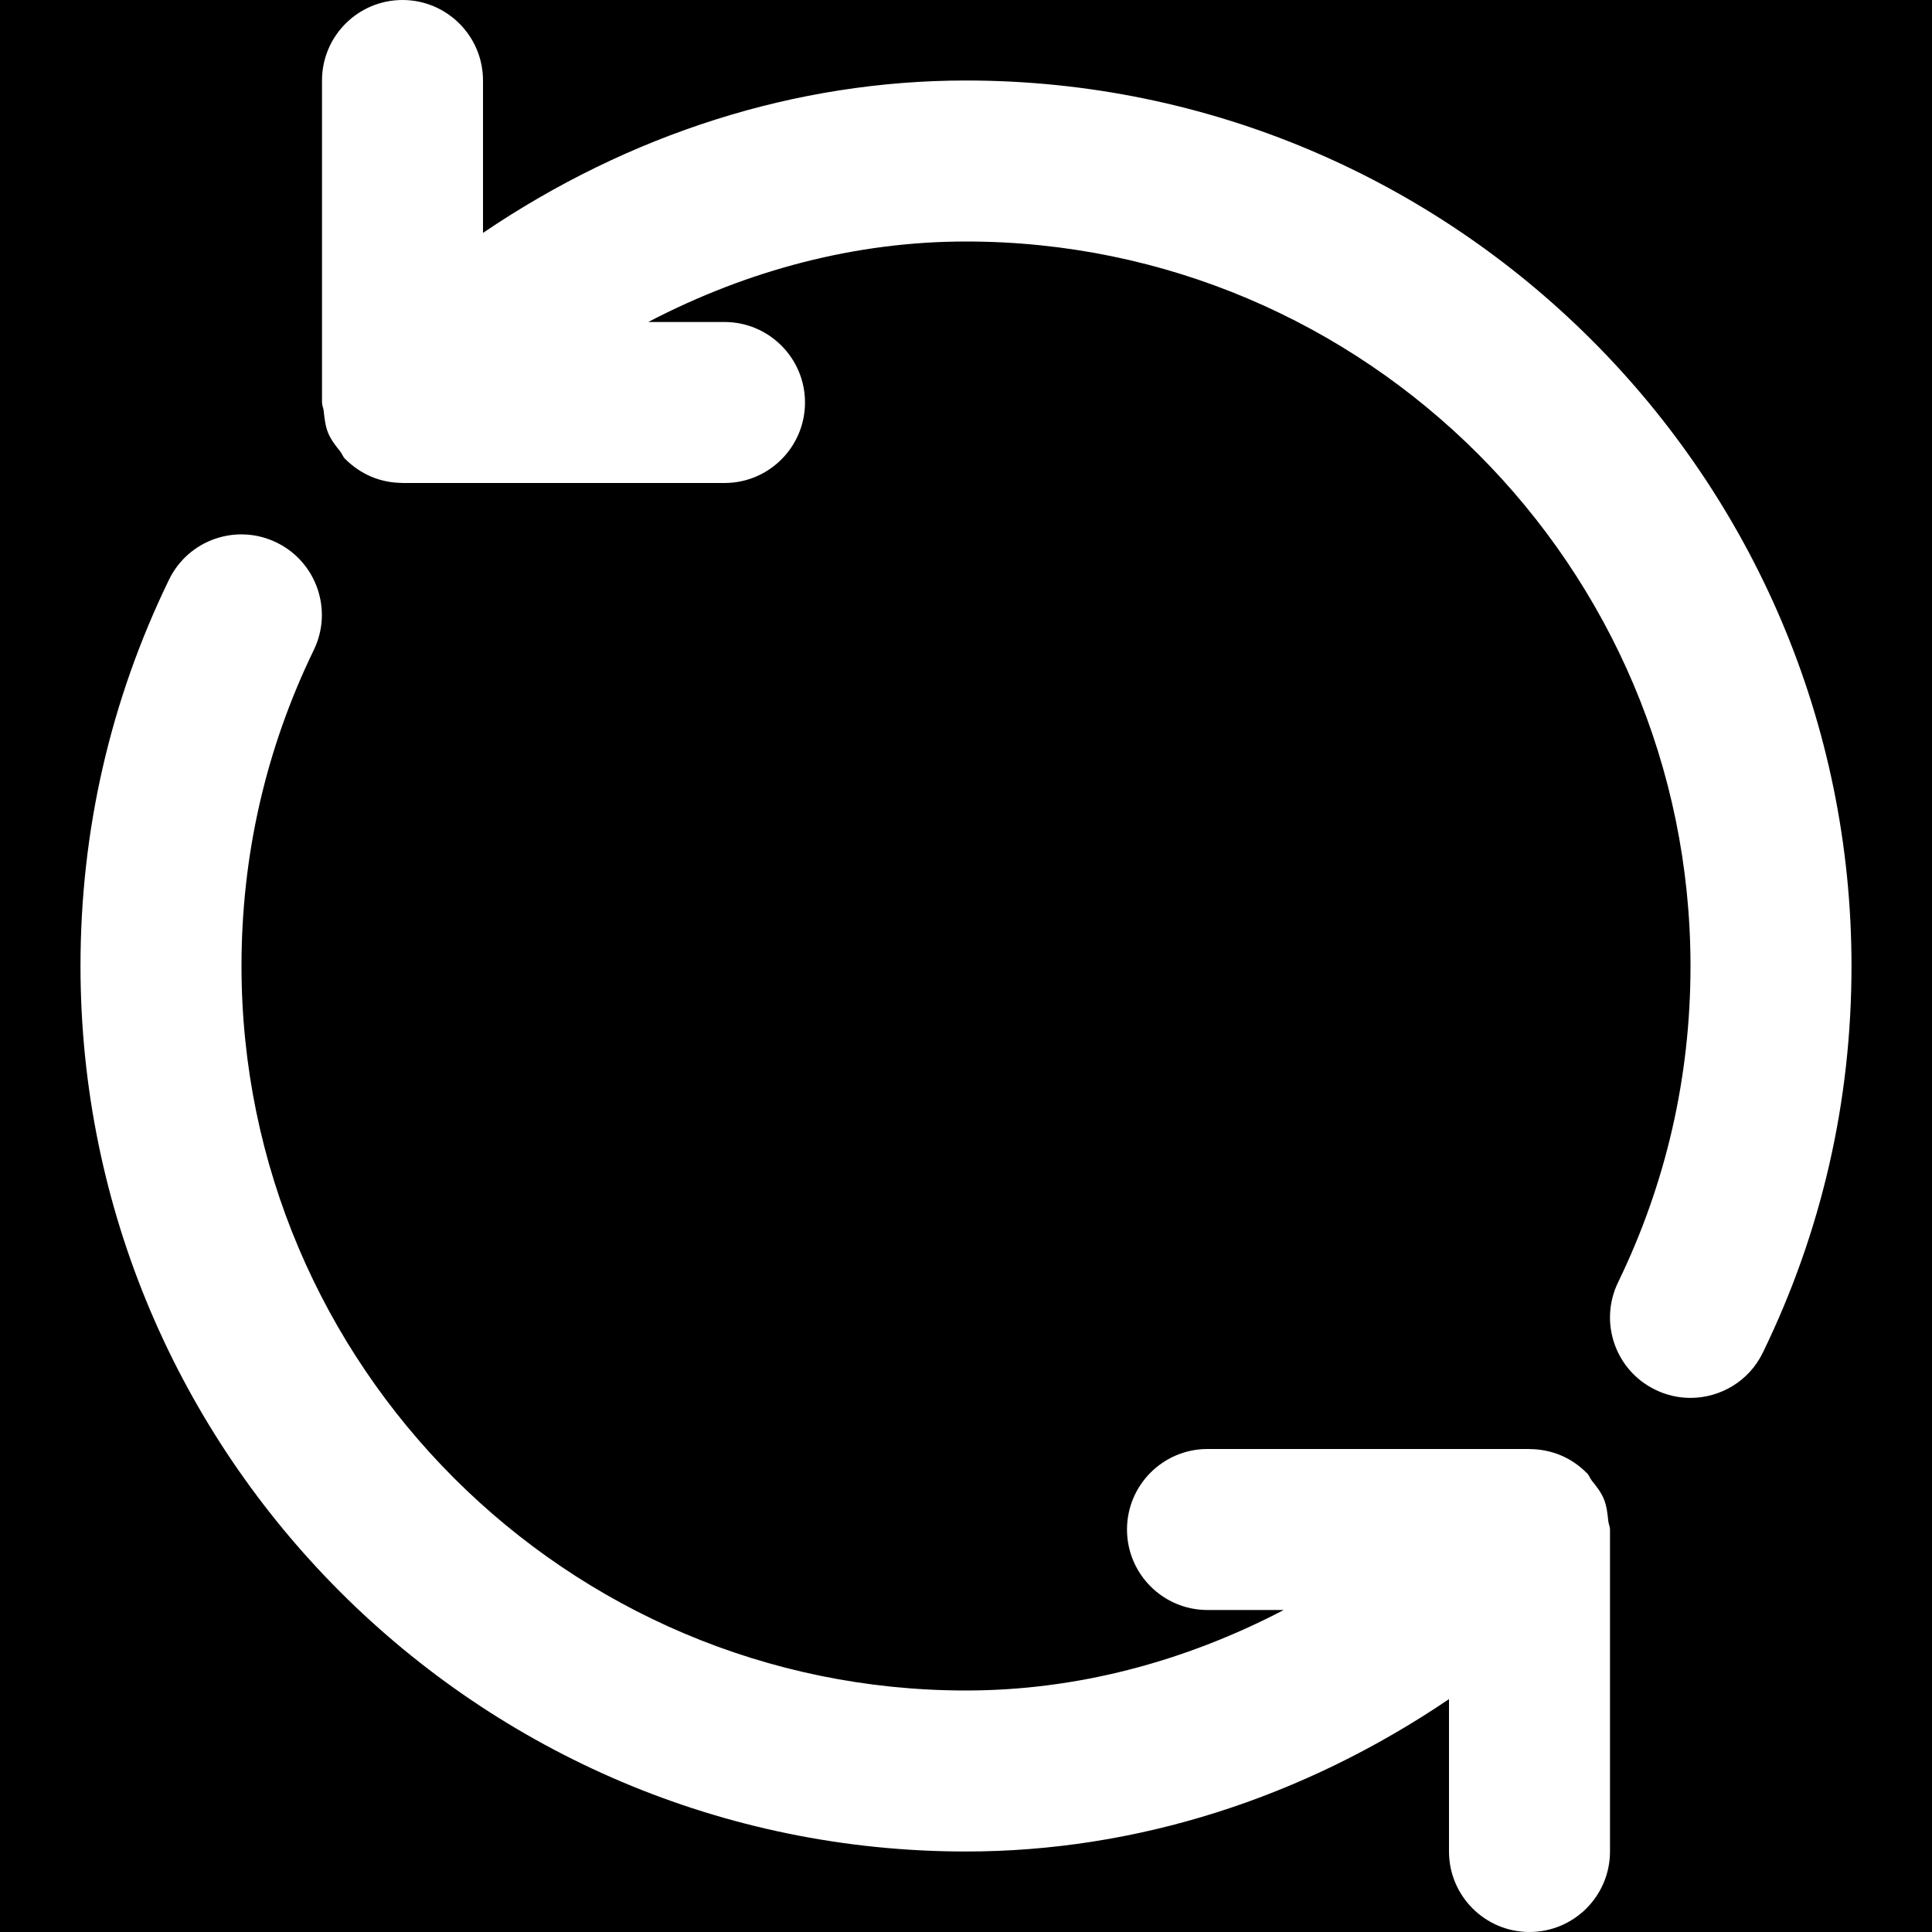 <?xml version="1.0" encoding="iso-8859-1"?>
<!-- Generator: Adobe Illustrator 19.0.0, SVG Export Plug-In . SVG Version: 6.00 Build 0)  -->
<svg version="1.1" id="Layer_1" xmlns="http://www.w3.org/2000/svg" xmlns:xlink="http://www.w3.org/1999/xlink" x="0px" y="0px"
	 viewBox="0 0 512 512" style="enable-background:new 0 0 512 512;" xml:space="preserve">
<g>
	<g>
		<path d="M106.667,0C118.443,0,128,9.557,128,21.333v40.384c38.763-26.261,82.944-40.384,128-40.384
			c129.387,0,234.667,105.28,234.667,234.667c0,35.904-7.893,70.357-23.488,102.443c-3.669,7.595-11.285,12.011-19.2,12.011
			c-3.115,0-6.293-0.683-9.301-2.155c-10.603-5.141-15.019-17.899-9.856-28.501C441.536,313.579,448,285.376,448,256
			c0-105.856-86.144-192-192-192c-29.035,0-57.685,7.488-84.203,21.333H192c11.776,0,21.333,9.557,21.333,21.333
			S203.776,128,192,128h-85.333c-0.043,0-0.064-0.021-0.107-0.021c-2.773-0.021-5.547-0.555-8.149-1.643
			c-2.603-1.109-4.928-2.709-6.891-4.672c-0.021-0.021-0.064-0.043-0.085-0.064c-0.555-0.555-0.768-1.301-1.237-1.92
			c-1.237-1.536-2.475-3.093-3.243-4.949c-0.768-1.899-0.96-3.883-1.173-5.867c-0.085-0.768-0.448-1.429-0.448-2.197V21.333
			C85.333,9.557,94.891,0,106.667,0H0v512h405.333C393.557,512,384,502.443,384,490.667v-40.384
			c-38.763,26.261-82.944,40.384-128,40.384c-129.387,0-234.667-105.28-234.667-234.667c0-35.861,7.893-70.293,23.445-102.357
			c5.141-10.624,17.92-15.019,28.501-9.877c10.603,5.141,15.019,17.92,9.877,28.501C70.443,198.464,64,226.645,64,256
			c0,105.856,86.144,192,192,192c29.035,0,57.685-7.488,84.203-21.333H320c-11.776,0-21.333-9.557-21.333-21.333
			S308.224,384,320,384h85.333c0.043,0,0.064,0.021,0.107,0.021c2.773,0.021,5.547,0.555,8.149,1.643
			c2.603,1.088,4.928,2.688,6.891,4.672c0.021,0.021,0.064,0.043,0.085,0.064c0.555,0.555,0.768,1.301,1.237,1.92
			c1.237,1.536,2.475,3.093,3.243,4.949c0.768,1.899,0.96,3.883,1.173,5.867c0.085,0.768,0.448,1.429,0.448,2.197v85.333
			c0,11.776-9.557,21.333-21.333,21.333H512V0H106.667z"/>
	</g>
</g>
<g>
</g>
<g>
</g>
<g>
</g>
<g>
</g>
<g>
</g>
<g>
</g>
<g>
</g>
<g>
</g>
<g>
</g>
<g>
</g>
<g>
</g>
<g>
</g>
<g>
</g>
<g>
</g>
<g>
</g>
</svg>
